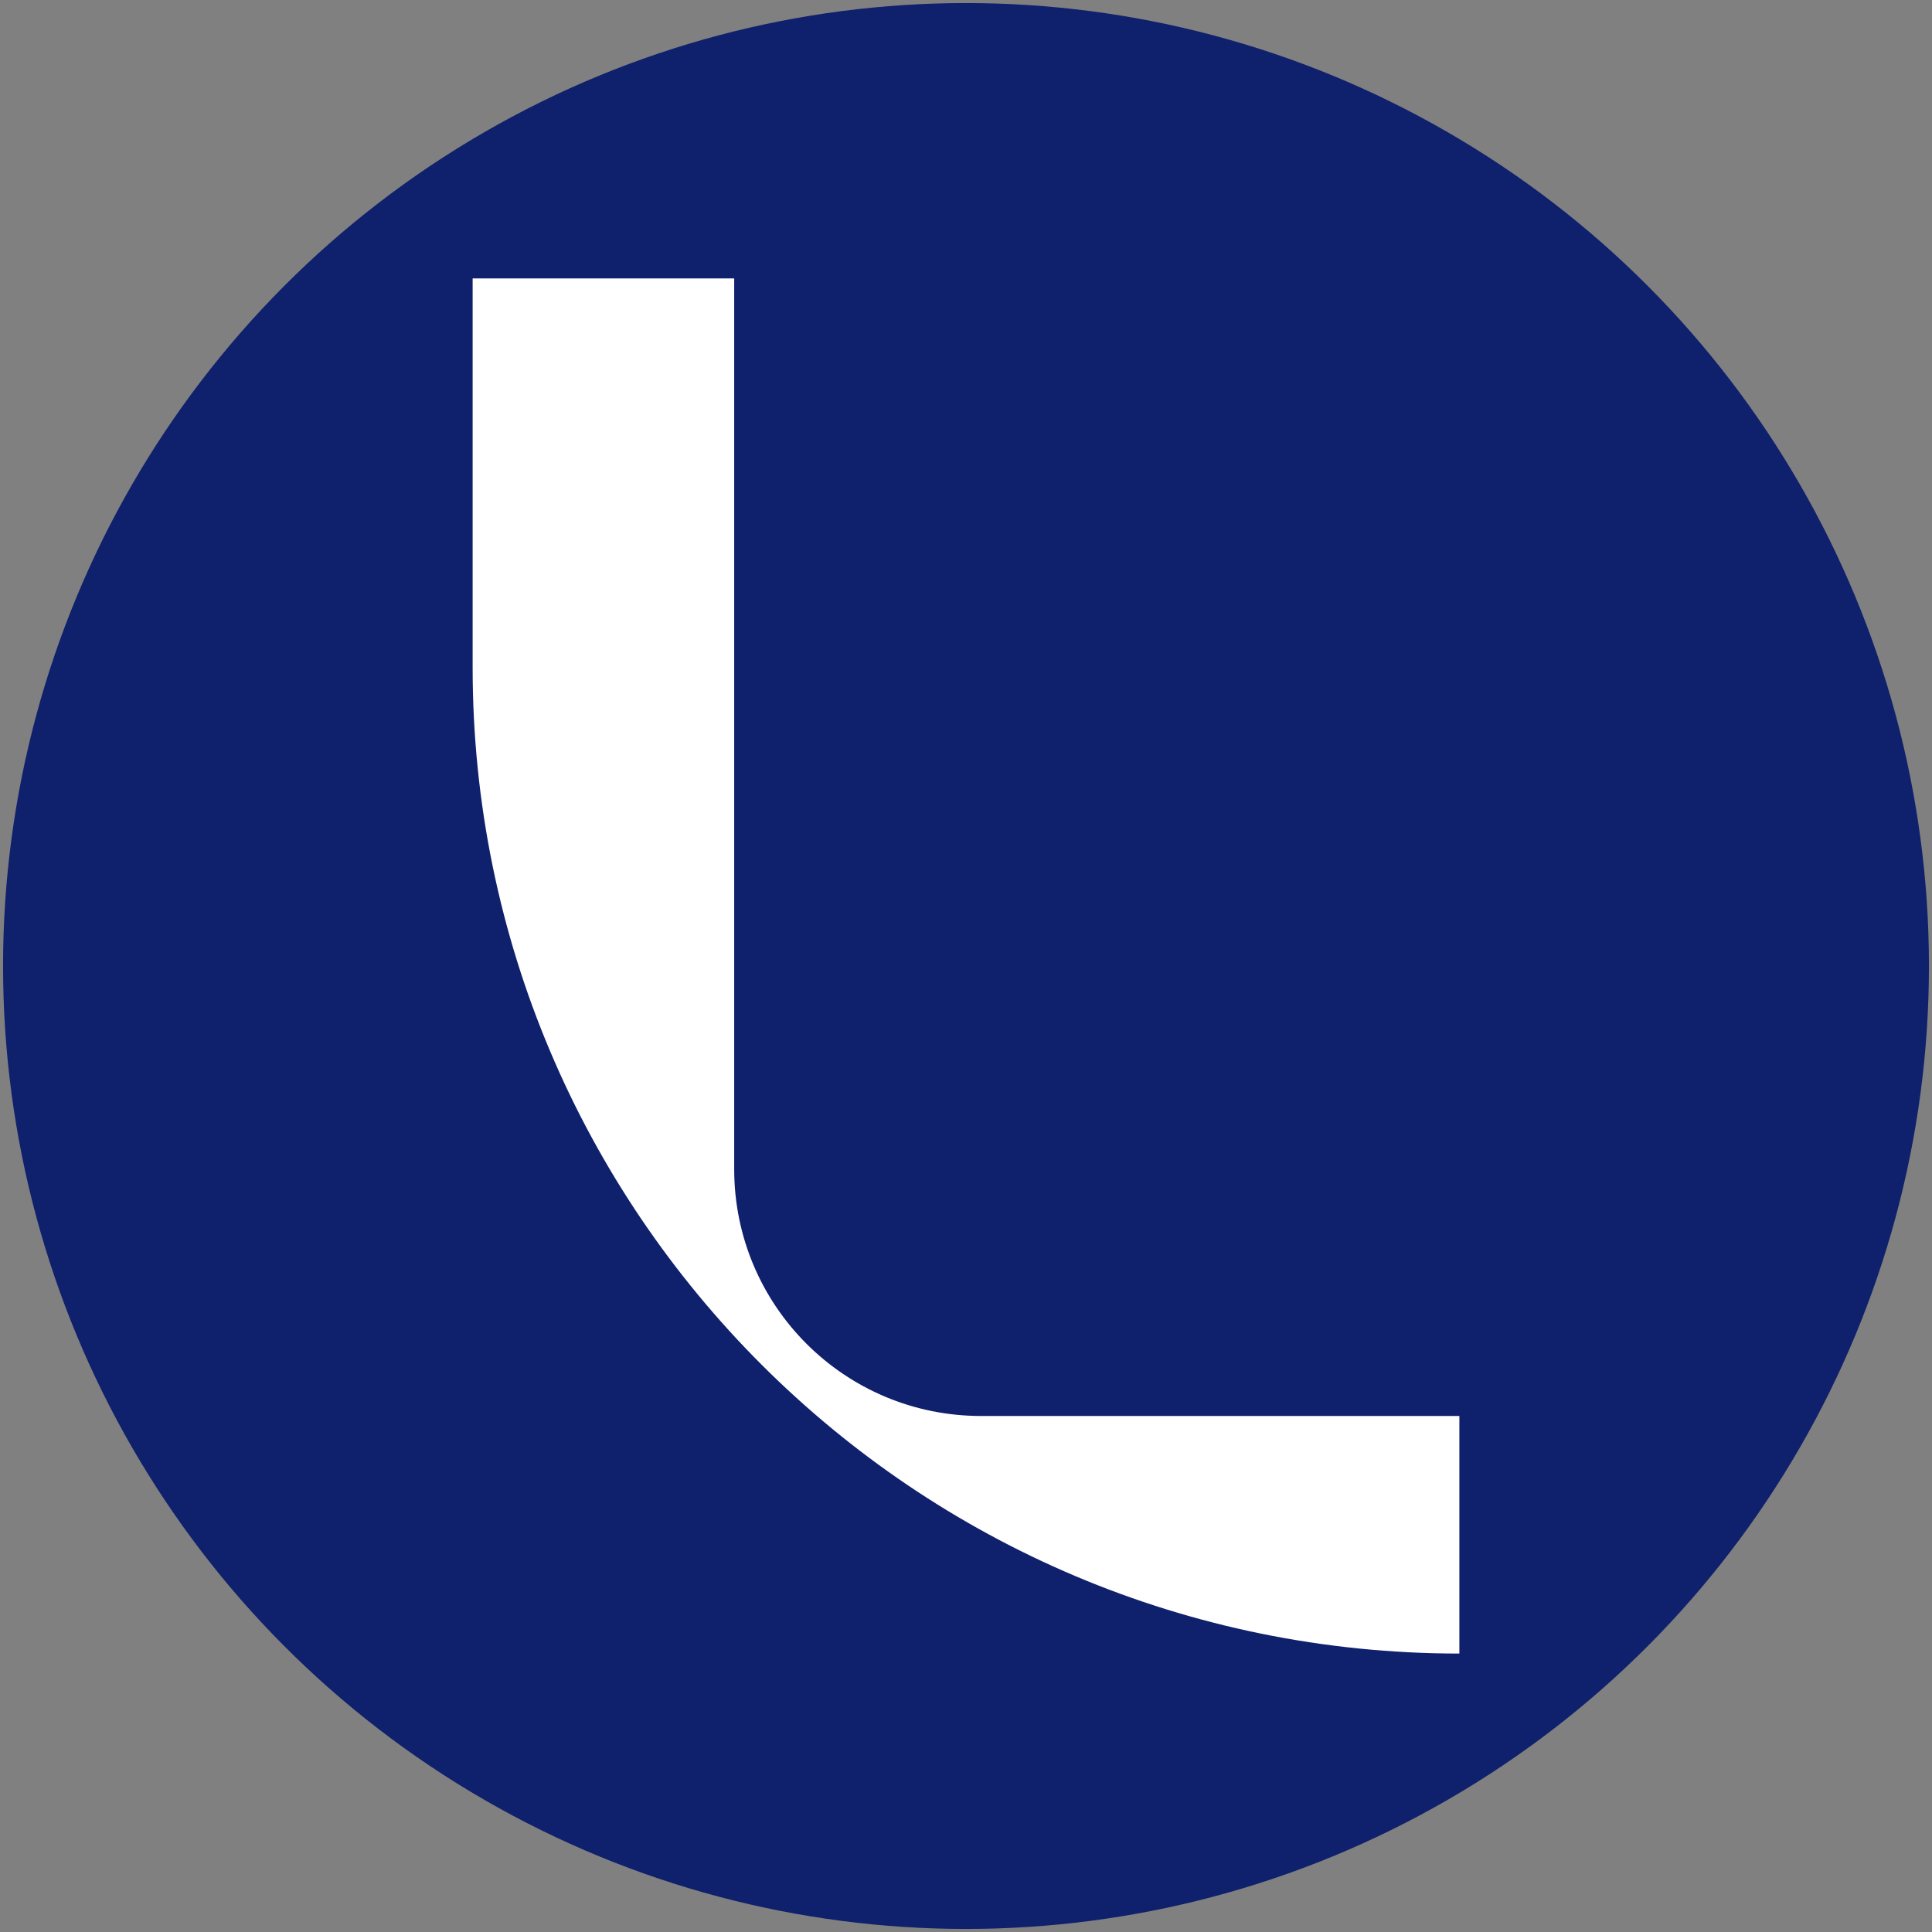 <svg xmlns="http://www.w3.org/2000/svg" version="1.1" xmlns:xlink="http://www.w3.org/1999/xlink" xmlns:svgjs="http://svgjs.dev/svgjs" width="316" height="316"><rect width="100%" height="100%" fill="#808080" stroke="none"/><svg width="316" height="316" viewBox="0 0 316 316" fill="none" xmlns="http://www.w3.org/2000/svg">
<circle cx="158" cy="158" r="157.5" fill="#0F206C"></circle>
<path d="M77.305 45.541H120.087V191.242C120.087 213.542 138.149 231.599 160.456 231.599H238.697V270.458C149.553 270.458 77.305 198.231 77.305 109.197V45.541Z" fill="white"></path>
</svg><style>@media (prefers-color-scheme: light) { :root { filter: none; } }
@media (prefers-color-scheme: dark) { :root { filter: none; } }
</style></svg>